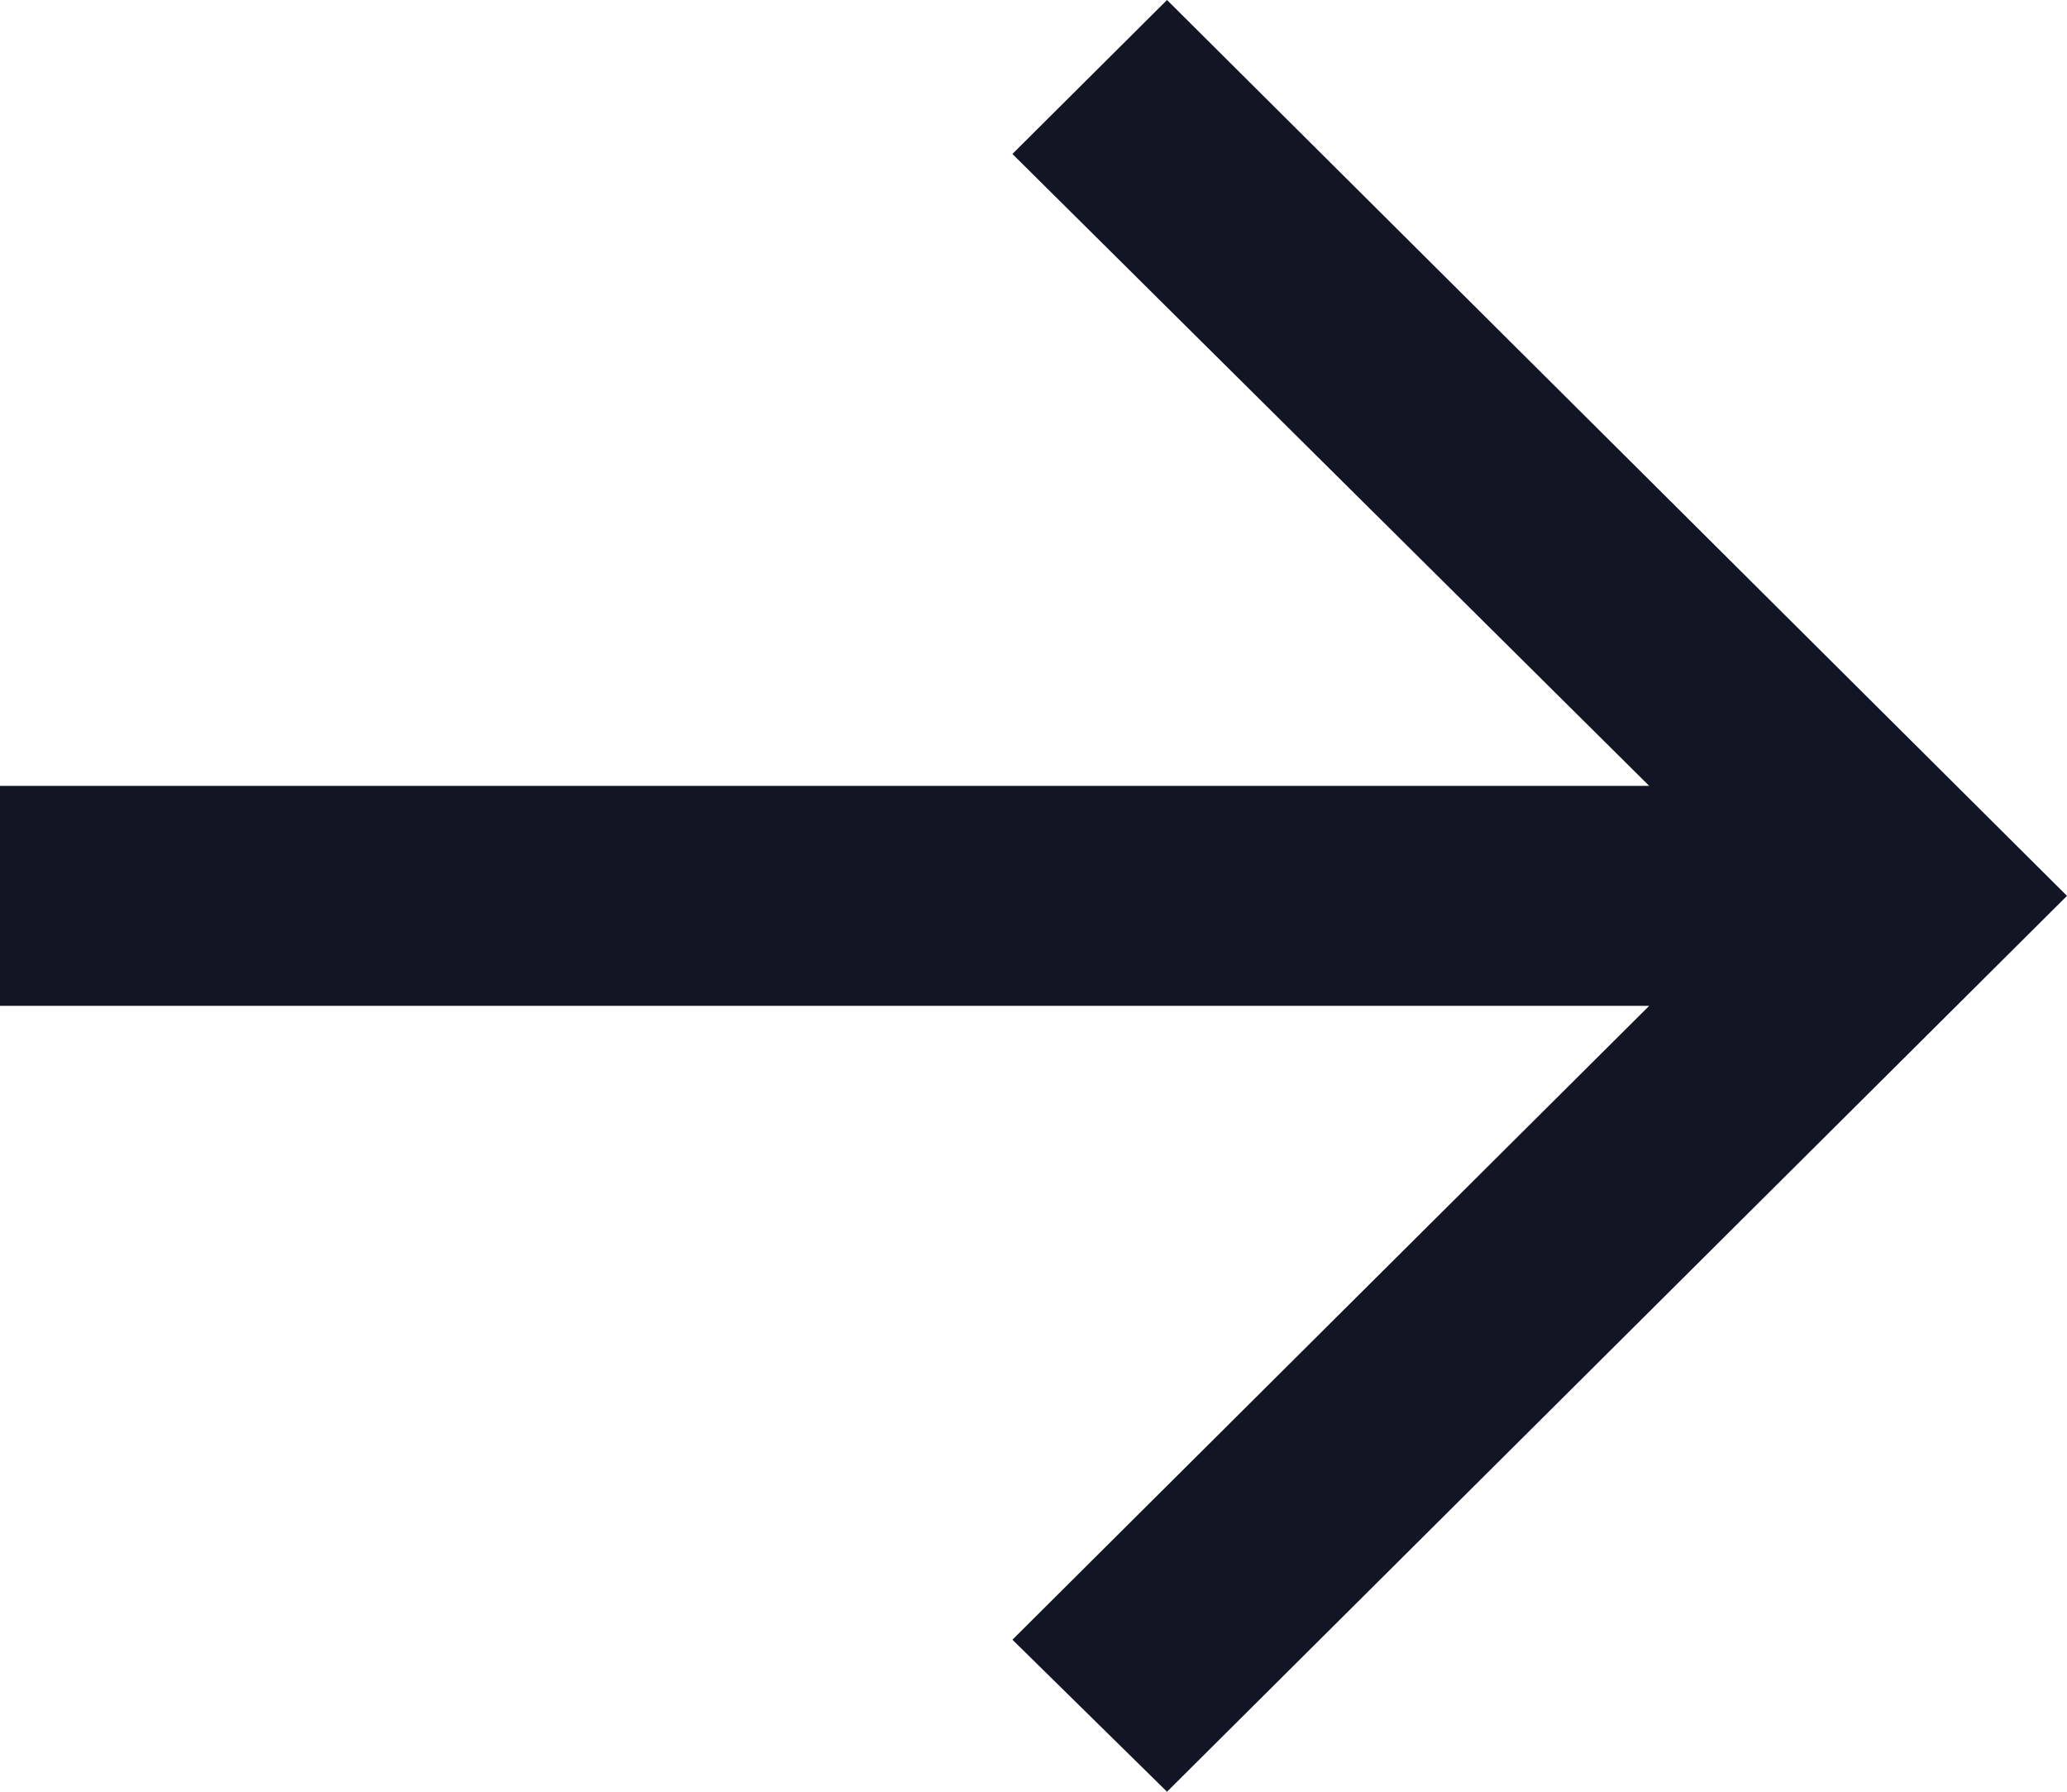 <?xml version="1.0" encoding="UTF-8"?>
<svg width="15px" height="13px" viewBox="0 0 15 13" version="1.1" xmlns="http://www.w3.org/2000/svg" xmlns:xlink="http://www.w3.org/1999/xlink">
    <title>icon / arrow right darkblue</title>
    <g id="icon-/-arrow-right-darkblue" stroke="none" stroke-width="1" fill="none" fill-rule="evenodd">
        <g id="←-→" transform="translate(7.5, 6.5) scale(-1, -1) translate(-7.5, -6.5) translate(0, -0)" fill="#111524" fill-rule="nonzero">
            <polygon id="Path" points="6.531 13 0 6.5 6.531 0 7.653 1.103 3.032 5.702 15 5.702 15 7.298 3.032 7.298 7.653 11.883"></polygon>
        </g>
    </g>
</svg>